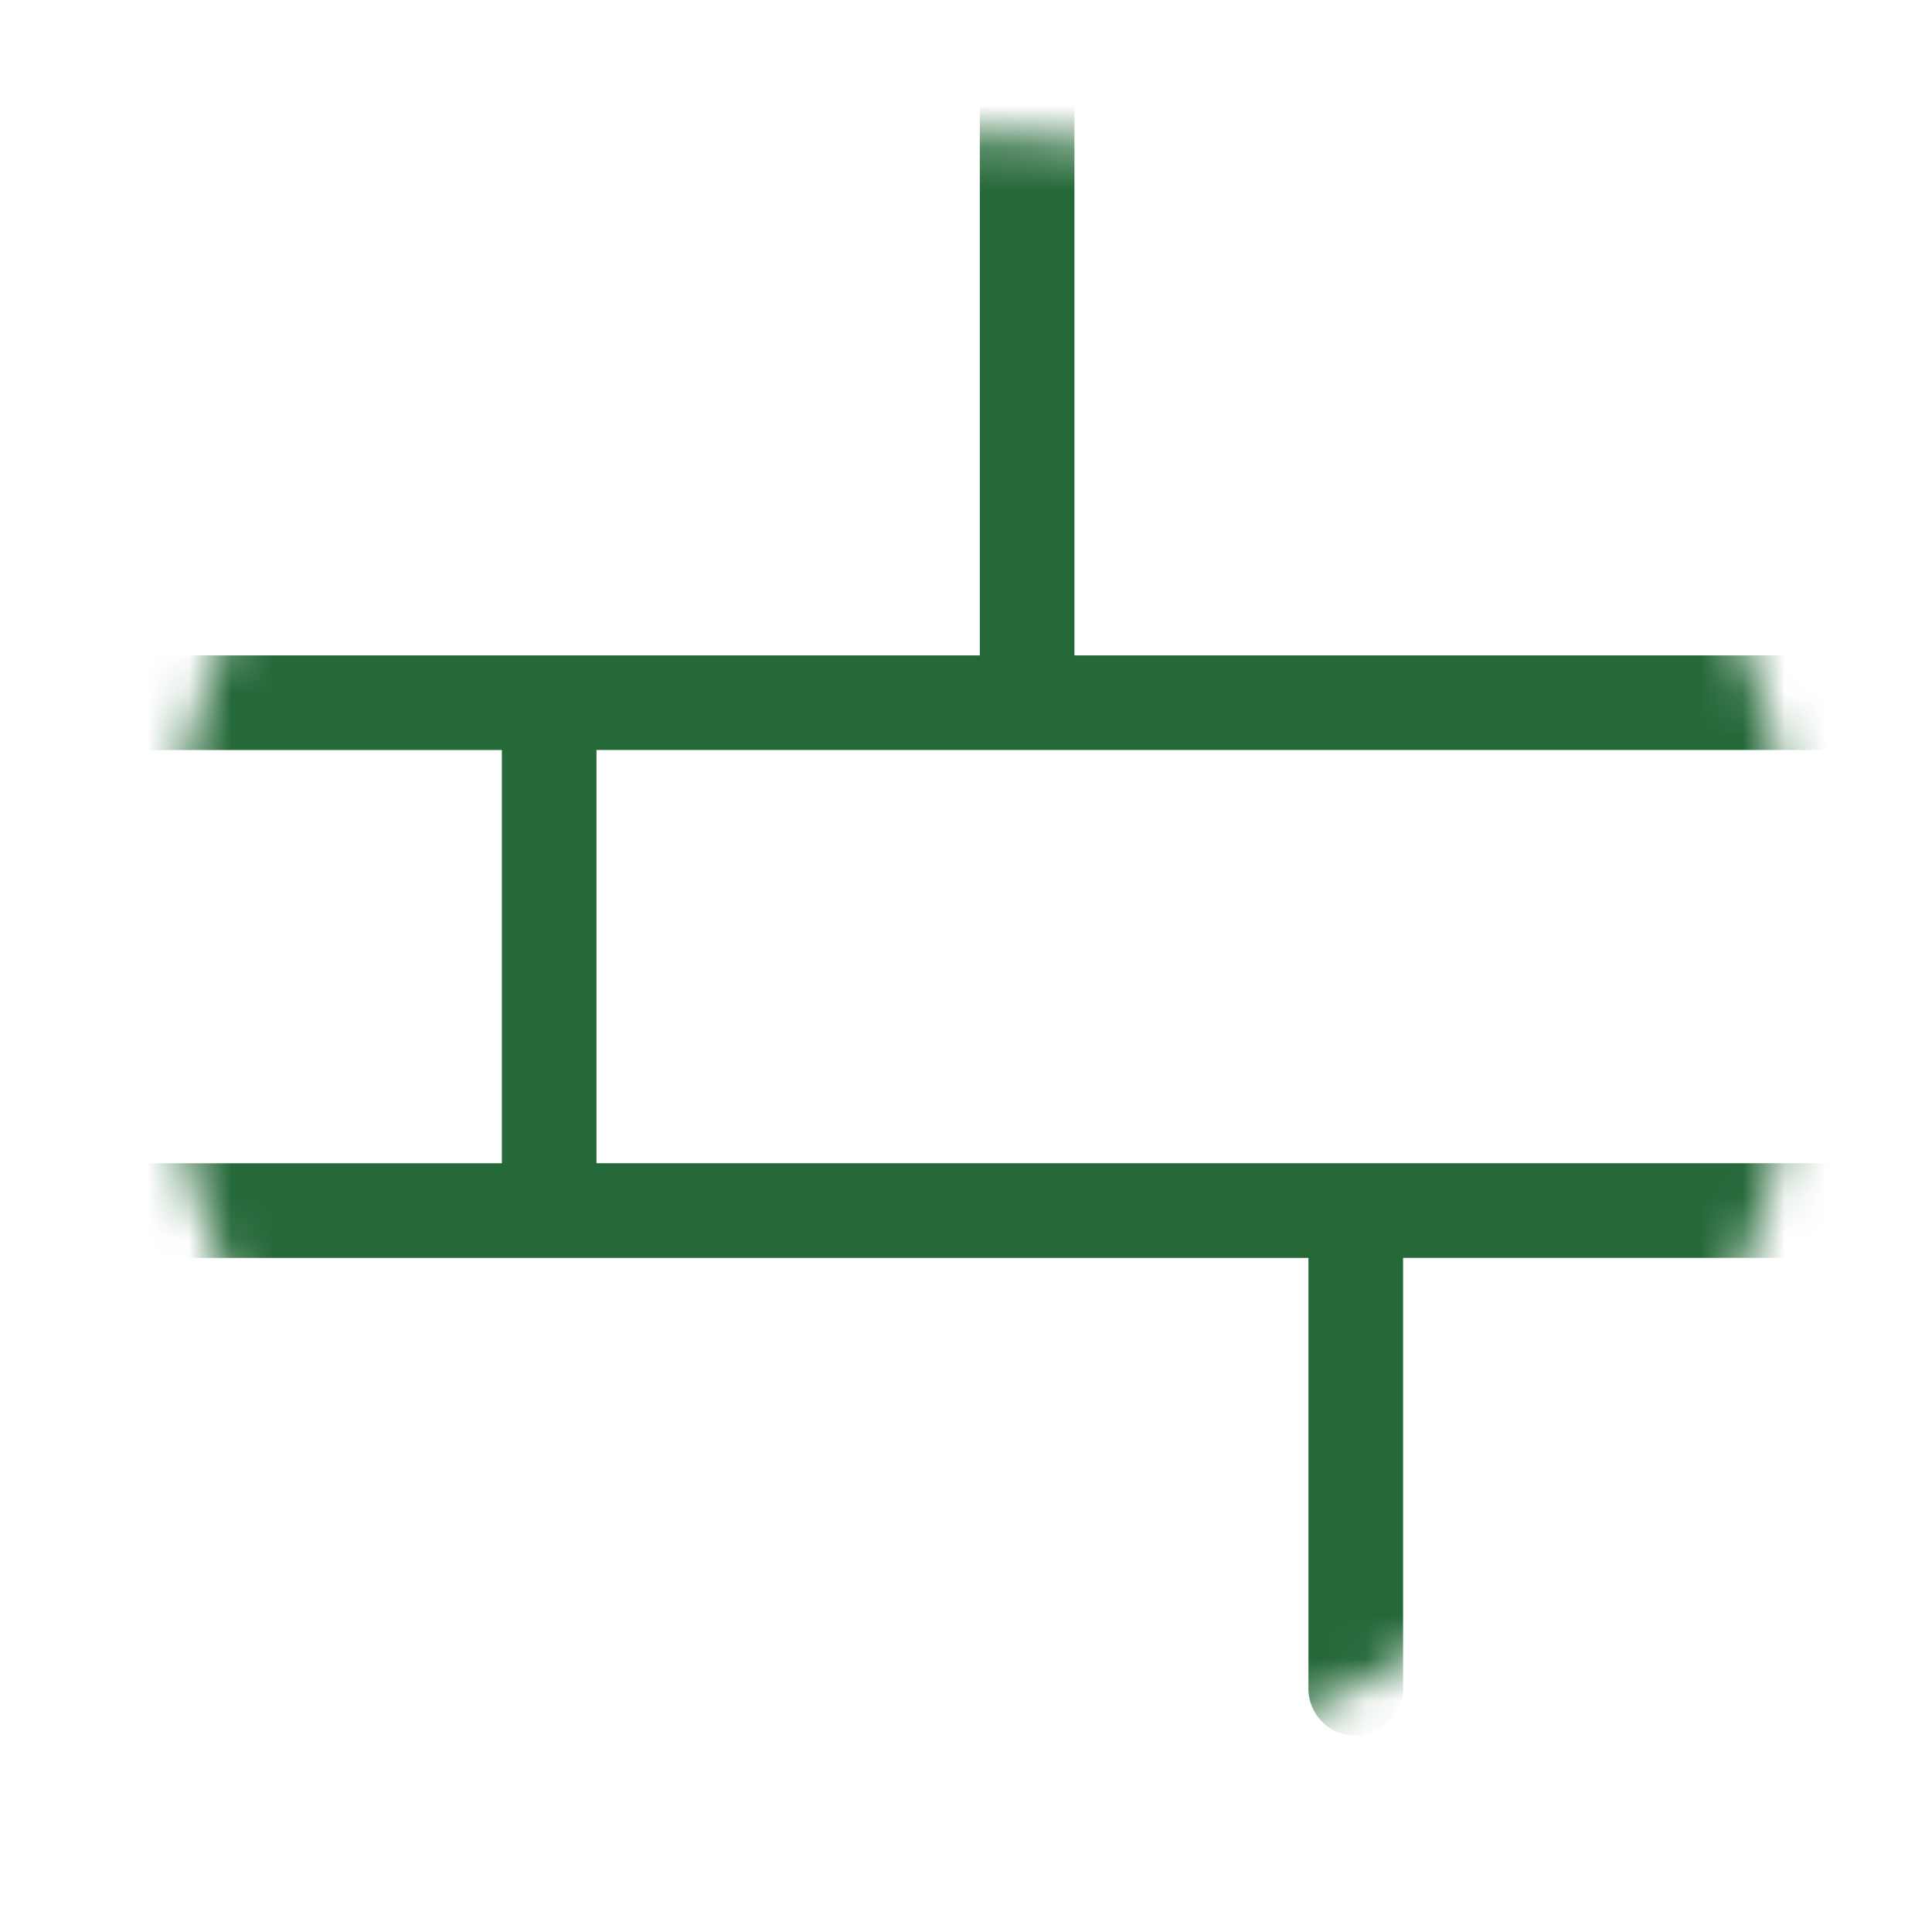 <svg width="46" height="46" viewBox="0 0 46 46" fill="none" xmlns="http://www.w3.org/2000/svg">
<mask id="mask0_2_8" style="mask-type:luminance" maskUnits="userSpaceOnUse" x="3" y="3" width="40" height="40">
<path d="M23.389 42.337C34.191 42.337 42.949 33.58 42.949 22.777C42.949 11.974 34.191 3.217 23.389 3.217C12.586 3.217 3.828 11.974 3.828 22.777C3.828 33.58 12.586 42.337 23.389 42.337Z" fill="white"/>
</mask>
<g mask="url(#mask0_2_8)">
<path d="M47.217 27.696H14.202V17.857H47.217C47.839 17.857 48.343 17.353 48.343 16.731C48.343 16.108 47.839 15.604 47.217 15.604H25.582V1.794C25.582 1.172 25.077 0.668 24.456 0.668C23.834 0.668 23.329 1.172 23.329 1.794V15.605H-11.819C-12.442 15.605 -12.946 16.109 -12.946 16.731C-12.946 17.354 -12.442 17.858 -11.819 17.858H11.949V27.697H-11.819C-12.442 27.697 -12.946 28.201 -12.946 28.823C-12.946 29.445 -12.442 29.95 -11.819 29.95H31.153V40.204C31.153 40.826 31.658 41.33 32.28 41.33C32.902 41.33 33.407 40.826 33.407 40.204V29.949H47.217C47.839 29.949 48.343 29.444 48.343 28.822C48.343 28.201 47.839 27.696 47.217 27.696Z" fill="#266939"/>
</g>
</svg>
